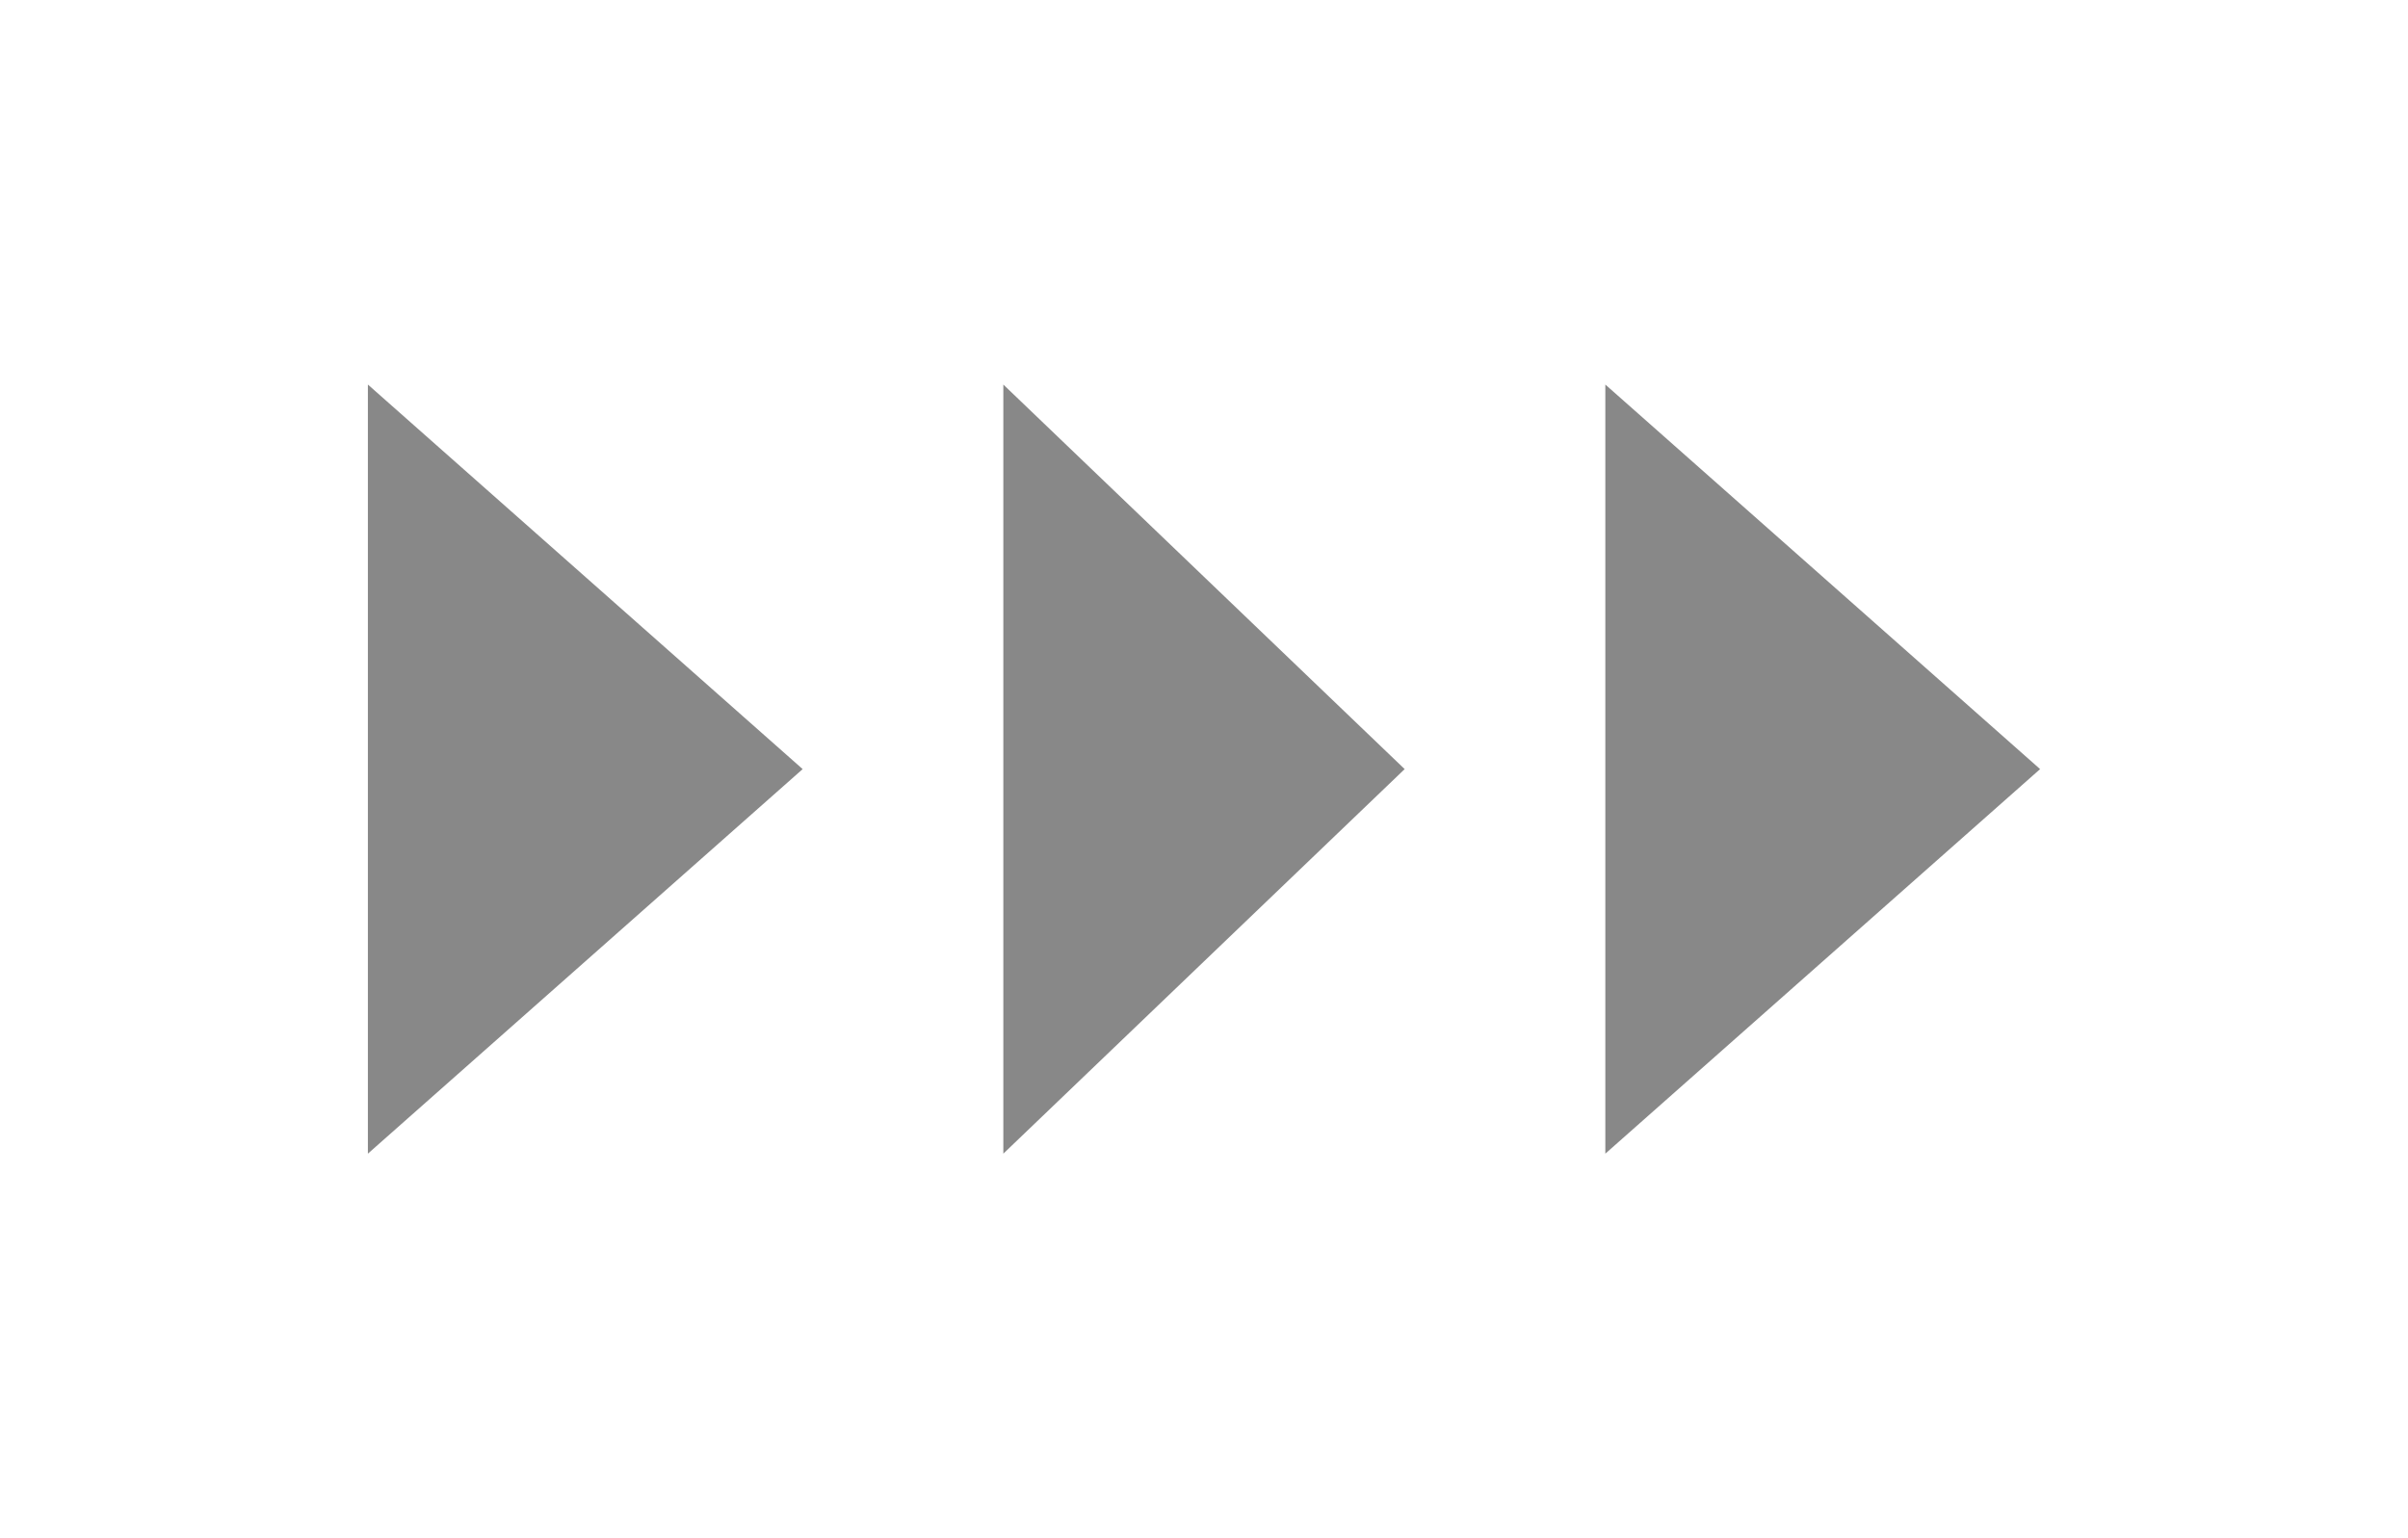 <svg width="72" height="46" viewBox="0 0 72 46" fill="none" xmlns="http://www.w3.org/2000/svg">
<g filter="url(#filter0_d_13383_7424)">
<path d="M21 20L8 8.5L8 31.5L21 20Z" fill="#888888"/>
</g>
<g filter="url(#filter1_d_13383_7424)">
<path d="M39 20L27 8.5L27 31.5L39 20Z" fill="#888888"/>
</g>
<g filter="url(#filter2_d_13383_7424)">
<path d="M58 20L45 8.5L45 31.5L58 20Z" fill="#888888"/>
</g>
<defs>
<filter id="filter0_d_13383_7424" x="0" y="0.5" width="35" height="45" filterUnits="userSpaceOnUse" color-interpolation-filters="sRGB">
<feFlood flood-opacity="0" result="BackgroundImageFix"/>
<feColorMatrix in="SourceAlpha" type="matrix" values="0 0 0 0 0 0 0 0 0 0 0 0 0 0 0 0 0 0 127 0" result="hardAlpha"/>
<feOffset dx="3" dy="3"/>
<feGaussianBlur stdDeviation="5.5"/>
<feComposite in2="hardAlpha" operator="out"/>
<feColorMatrix type="matrix" values="0 0 0 0 0 0 0 0 0 0 0 0 0 0 0 0 0 0 0.15 0"/>
<feBlend mode="normal" in2="BackgroundImageFix" result="effect1_dropShadow_13383_7424"/>
<feBlend mode="normal" in="SourceGraphic" in2="effect1_dropShadow_13383_7424" result="shape"/>
</filter>
<filter id="filter1_d_13383_7424" x="19" y="0.5" width="34" height="45" filterUnits="userSpaceOnUse" color-interpolation-filters="sRGB">
<feFlood flood-opacity="0" result="BackgroundImageFix"/>
<feColorMatrix in="SourceAlpha" type="matrix" values="0 0 0 0 0 0 0 0 0 0 0 0 0 0 0 0 0 0 127 0" result="hardAlpha"/>
<feOffset dx="3" dy="3"/>
<feGaussianBlur stdDeviation="5.5"/>
<feComposite in2="hardAlpha" operator="out"/>
<feColorMatrix type="matrix" values="0 0 0 0 0 0 0 0 0 0 0 0 0 0 0 0 0 0 0.15 0"/>
<feBlend mode="normal" in2="BackgroundImageFix" result="effect1_dropShadow_13383_7424"/>
<feBlend mode="normal" in="SourceGraphic" in2="effect1_dropShadow_13383_7424" result="shape"/>
</filter>
<filter id="filter2_d_13383_7424" x="37" y="0.5" width="35" height="45" filterUnits="userSpaceOnUse" color-interpolation-filters="sRGB">
<feFlood flood-opacity="0" result="BackgroundImageFix"/>
<feColorMatrix in="SourceAlpha" type="matrix" values="0 0 0 0 0 0 0 0 0 0 0 0 0 0 0 0 0 0 127 0" result="hardAlpha"/>
<feOffset dx="3" dy="3"/>
<feGaussianBlur stdDeviation="5.5"/>
<feComposite in2="hardAlpha" operator="out"/>
<feColorMatrix type="matrix" values="0 0 0 0 0 0 0 0 0 0 0 0 0 0 0 0 0 0 0.15 0"/>
<feBlend mode="normal" in2="BackgroundImageFix" result="effect1_dropShadow_13383_7424"/>
<feBlend mode="normal" in="SourceGraphic" in2="effect1_dropShadow_13383_7424" result="shape"/>
</filter>
</defs>
</svg>
